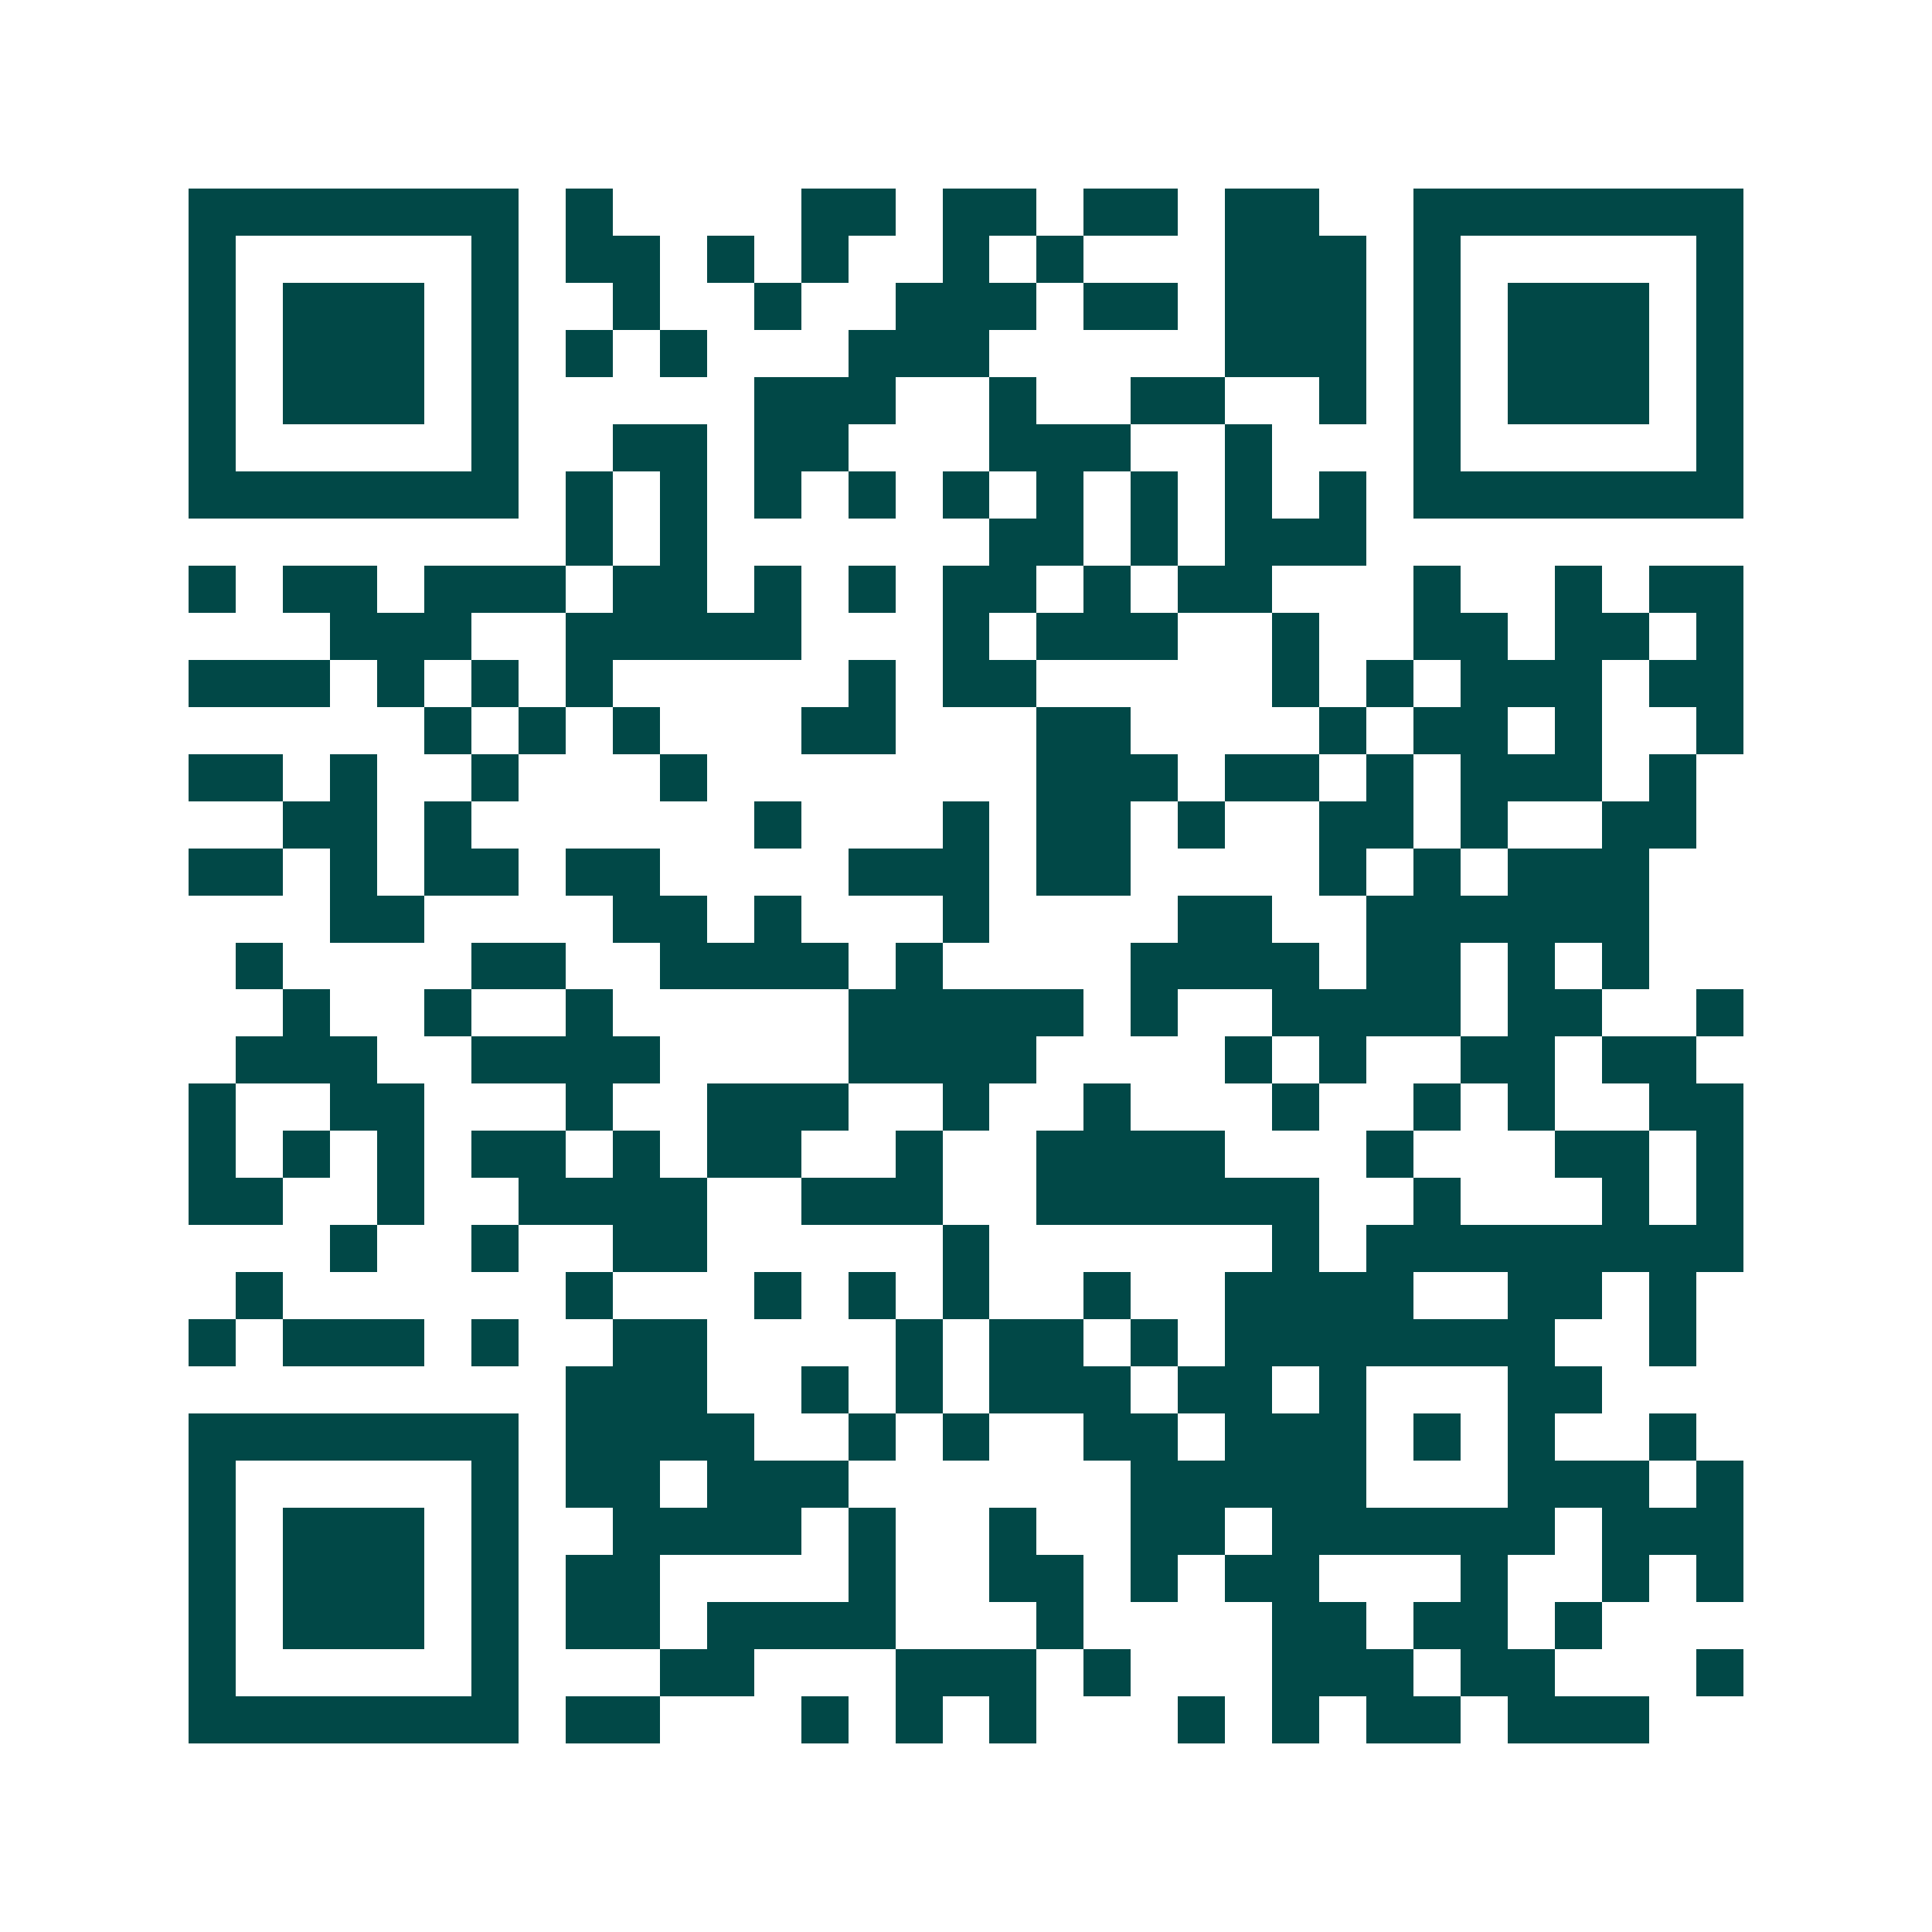 <svg xmlns="http://www.w3.org/2000/svg" width="200" height="200" viewBox="0 0 41 41" shape-rendering="crispEdges"><path fill="#ffffff" d="M0 0h41v41H0z"/><path stroke="#014847" d="M4 4.5h7m1 0h1m4 0h2m1 0h2m1 0h2m1 0h2m2 0h7M4 5.5h1m5 0h1m1 0h2m1 0h1m1 0h1m2 0h1m1 0h1m3 0h3m1 0h1m5 0h1M4 6.5h1m1 0h3m1 0h1m2 0h1m2 0h1m2 0h3m1 0h2m1 0h3m1 0h1m1 0h3m1 0h1M4 7.5h1m1 0h3m1 0h1m1 0h1m1 0h1m3 0h3m5 0h3m1 0h1m1 0h3m1 0h1M4 8.5h1m1 0h3m1 0h1m5 0h3m2 0h1m2 0h2m2 0h1m1 0h1m1 0h3m1 0h1M4 9.5h1m5 0h1m2 0h2m1 0h2m3 0h3m2 0h1m3 0h1m5 0h1M4 10.5h7m1 0h1m1 0h1m1 0h1m1 0h1m1 0h1m1 0h1m1 0h1m1 0h1m1 0h1m1 0h7M12 11.5h1m1 0h1m6 0h2m1 0h1m1 0h3M4 12.5h1m1 0h2m1 0h3m1 0h2m1 0h1m1 0h1m1 0h2m1 0h1m1 0h2m3 0h1m2 0h1m1 0h2M7 13.5h3m2 0h5m3 0h1m1 0h3m2 0h1m2 0h2m1 0h2m1 0h1M4 14.5h3m1 0h1m1 0h1m1 0h1m5 0h1m1 0h2m5 0h1m1 0h1m1 0h3m1 0h2M9 15.5h1m1 0h1m1 0h1m3 0h2m3 0h2m4 0h1m1 0h2m1 0h1m2 0h1M4 16.5h2m1 0h1m2 0h1m3 0h1m7 0h3m1 0h2m1 0h1m1 0h3m1 0h1M6 17.5h2m1 0h1m6 0h1m3 0h1m1 0h2m1 0h1m2 0h2m1 0h1m2 0h2M4 18.5h2m1 0h1m1 0h2m1 0h2m4 0h3m1 0h2m4 0h1m1 0h1m1 0h3M7 19.5h2m4 0h2m1 0h1m3 0h1m4 0h2m2 0h6M5 20.5h1m4 0h2m2 0h4m1 0h1m4 0h4m1 0h2m1 0h1m1 0h1M6 21.5h1m2 0h1m2 0h1m5 0h5m1 0h1m2 0h4m1 0h2m2 0h1M5 22.5h3m2 0h4m4 0h4m4 0h1m1 0h1m2 0h2m1 0h2M4 23.5h1m2 0h2m3 0h1m2 0h3m2 0h1m2 0h1m3 0h1m2 0h1m1 0h1m2 0h2M4 24.5h1m1 0h1m1 0h1m1 0h2m1 0h1m1 0h2m2 0h1m2 0h4m3 0h1m3 0h2m1 0h1M4 25.5h2m2 0h1m2 0h4m2 0h3m2 0h6m2 0h1m3 0h1m1 0h1M7 26.5h1m2 0h1m2 0h2m5 0h1m6 0h1m1 0h8M5 27.5h1m6 0h1m3 0h1m1 0h1m1 0h1m2 0h1m2 0h4m2 0h2m1 0h1M4 28.5h1m1 0h3m1 0h1m2 0h2m4 0h1m1 0h2m1 0h1m1 0h7m2 0h1M12 29.5h3m2 0h1m1 0h1m1 0h3m1 0h2m1 0h1m3 0h2M4 30.5h7m1 0h4m2 0h1m1 0h1m2 0h2m1 0h3m1 0h1m1 0h1m2 0h1M4 31.5h1m5 0h1m1 0h2m1 0h3m6 0h5m3 0h3m1 0h1M4 32.5h1m1 0h3m1 0h1m2 0h4m1 0h1m2 0h1m2 0h2m1 0h6m1 0h3M4 33.5h1m1 0h3m1 0h1m1 0h2m4 0h1m2 0h2m1 0h1m1 0h2m3 0h1m2 0h1m1 0h1M4 34.5h1m1 0h3m1 0h1m1 0h2m1 0h4m3 0h1m4 0h2m1 0h2m1 0h1M4 35.5h1m5 0h1m3 0h2m3 0h3m1 0h1m3 0h3m1 0h2m3 0h1M4 36.5h7m1 0h2m3 0h1m1 0h1m1 0h1m3 0h1m1 0h1m1 0h2m1 0h3"/></svg>
